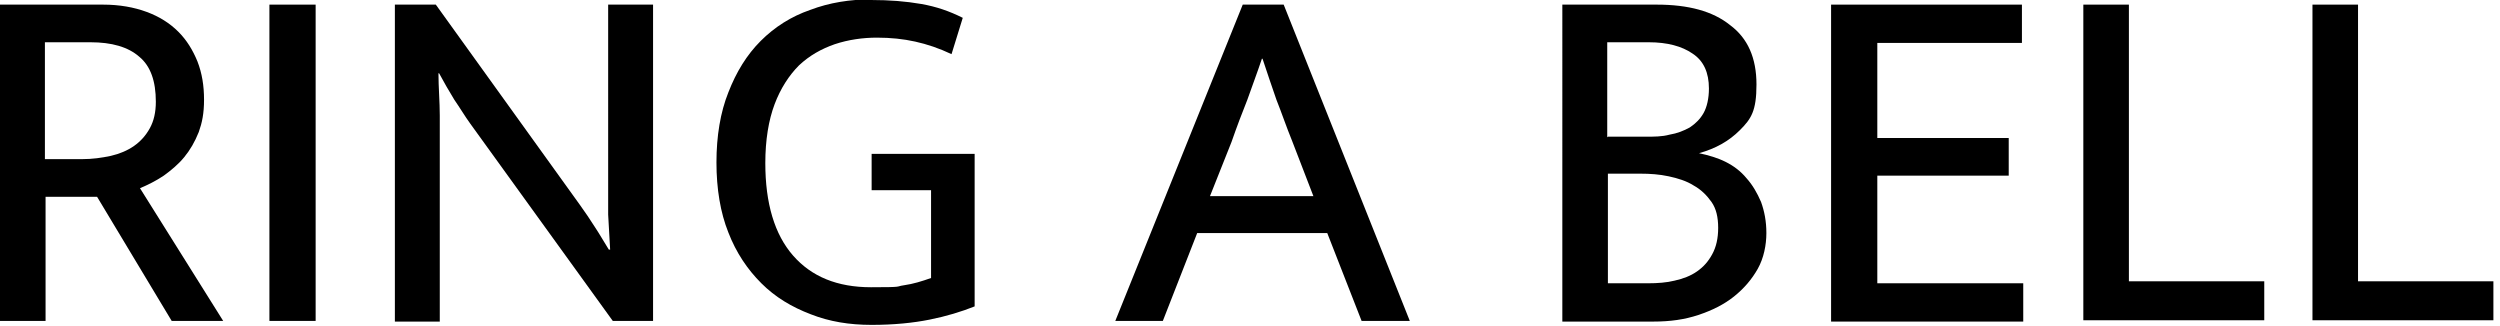 <?xml version="1.0" encoding="UTF-8"?>
<svg id="Capa_1" xmlns="http://www.w3.org/2000/svg" version="1.1" viewBox="0 0 378.6 49.3">
  <!-- Generator: Adobe Illustrator 29.1.0, SVG Export Plug-In . SVG Version: 2.1.0 Build 142)  -->
  <g id="_x38_21685cef3">
    <path d="M0,.7h15.6c2.5,0,4.7.4,6.6,1.1,1.9.7,3.5,1.7,4.8,3,1.3,1.3,2.2,2.8,2.9,4.5.7,1.8,1,3.7,1,5.8s-.3,3.5-.8,4.9c-.6,1.5-1.3,2.7-2.2,3.8-.9,1.1-2,2-3.1,2.8-1.2.8-2.4,1.4-3.6,1.9l12.6,20.1h-7.8l-11.3-18.8h-7.8v18.8H0V.7ZM6.6,24.1h5.8c1.6,0,3-.2,4.4-.5,1.3-.3,2.5-.8,3.5-1.5,1-.7,1.8-1.6,2.4-2.7.6-1.1.9-2.4.9-4,0-3.1-.8-5.4-2.5-6.8-1.7-1.5-4.2-2.2-7.4-2.2h-6.9v17.8Z"/>
    <path d="M47.8.7v47.9h-7V.7h7Z"/>
    <path d="M59.9.7h6.1l21.8,30.3c.8,1.1,1.6,2.3,2.3,3.4.8,1.2,1.4,2.3,2.1,3.4h.2c-.1-1.8-.2-3.5-.3-5.3,0-1.8,0-3.6,0-5.3V.7h6.8v47.9h-6.1l-21.6-29.9c-.8-1.1-1.5-2.3-2.4-3.6-.8-1.3-1.6-2.7-2.3-4h-.1c0,2.1.2,4.3.2,6.4,0,2.1,0,4.3,0,6.4v24.8h-6.8V.7Z"/>
    <path d="M131.9,0c2.8,0,5.3.2,7.6.6,2.3.4,4.3,1.1,6.3,2.1l-1.7,5.5c-1.9-.9-3.7-1.5-5.5-1.9-1.8-.4-3.7-.6-5.8-.6s-4.3.3-6.4,1c-2,.7-3.8,1.7-5.4,3.2-1.5,1.5-2.8,3.5-3.7,5.9-.9,2.4-1.4,5.4-1.4,8.9,0,6.1,1.4,10.8,4.2,14,2.8,3.2,6.7,4.8,11.8,4.8s3.6-.1,5-.3c1.4-.2,2.7-.6,4.1-1.1v-13.3h-9v-5.5h15.6v23.1c-2,.8-4.3,1.5-6.8,2-2.5.5-5.4.8-8.8.8s-6.4-.5-9.2-1.6c-2.9-1.1-5.4-2.6-7.5-4.7-2.1-2.1-3.8-4.6-5-7.7-1.2-3-1.8-6.6-1.8-10.6s.6-7.6,1.8-10.6c1.2-3.1,2.8-5.7,4.9-7.8,2.1-2.1,4.6-3.7,7.5-4.7,2.9-1.1,6-1.6,9.4-1.6Z"/>
    <path d="M151.8,48.6"/>
    <path d="M188.2.7h6.2l19.1,47.9h-7.3l-5.2-13.3h-19.7l-5.2,13.3h-7.2L188.2.7ZM183.2,29.7h15.7l-3.2-8.3c-.9-2.2-1.6-4.3-2.4-6.3-.7-2-1.4-4.1-2.1-6.2h-.1c-.7,2.1-1.5,4.2-2.2,6.2-.8,2-1.6,4.1-2.4,6.4l-3.3,8.3Z"/>
    <path d="M213.6,48.6"/>
    <path d="M250.9.7c4.8,0,8.5,1,11.1,3.1,2.7,2,4,5,4,9s-.8,5.2-2.5,6.9-3.7,2.8-6.2,3.5c1.4.3,2.8.7,4,1.3,1.2.6,2.3,1.4,3.2,2.5.9,1,1.6,2.2,2.2,3.6.5,1.4.8,2.9.8,4.7s-.4,3.8-1.3,5.4c-.9,1.6-2.1,3-3.6,4.2-1.5,1.2-3.3,2.1-5.4,2.8-2.1.7-4.3,1-6.8,1h-13.8V.7h14.4ZM243.5,20.7h5.7c1.3,0,2.5,0,3.6-.3,1.2-.2,2.2-.6,3.1-1.1.9-.6,1.6-1.3,2.1-2.2.5-.9.8-2.2.8-3.7,0-2.4-.8-4.2-2.5-5.3-1.6-1.1-3.8-1.7-6.6-1.7h-6.3v14.4ZM243.5,42.9h6.1c1.4,0,2.8-.1,4-.4,1.3-.3,2.4-.7,3.4-1.4,1-.7,1.7-1.5,2.3-2.6.6-1.1.9-2.4.9-4s-.3-2.9-1-3.9c-.7-1-1.6-1.9-2.7-2.5-1.1-.7-2.4-1.1-3.8-1.4-1.4-.3-2.8-.4-4.3-.4h-4.9v16.7Z"/>
    <path d="M277.3.7h28.9v5.8h-21.9v14.4h19.9v5.7h-19.9v16.3h22.1v5.8h-29.1V.7Z"/>
    <path d="M315.4.7h7v41.9h20.5v5.9h-27.4V.7Z"/>
    <path d="M350.1.7h7v41.9h20.5v5.9h-27.4V.7Z"/>
    <path d="M378.6,48.6"/>
  </g>
</svg>